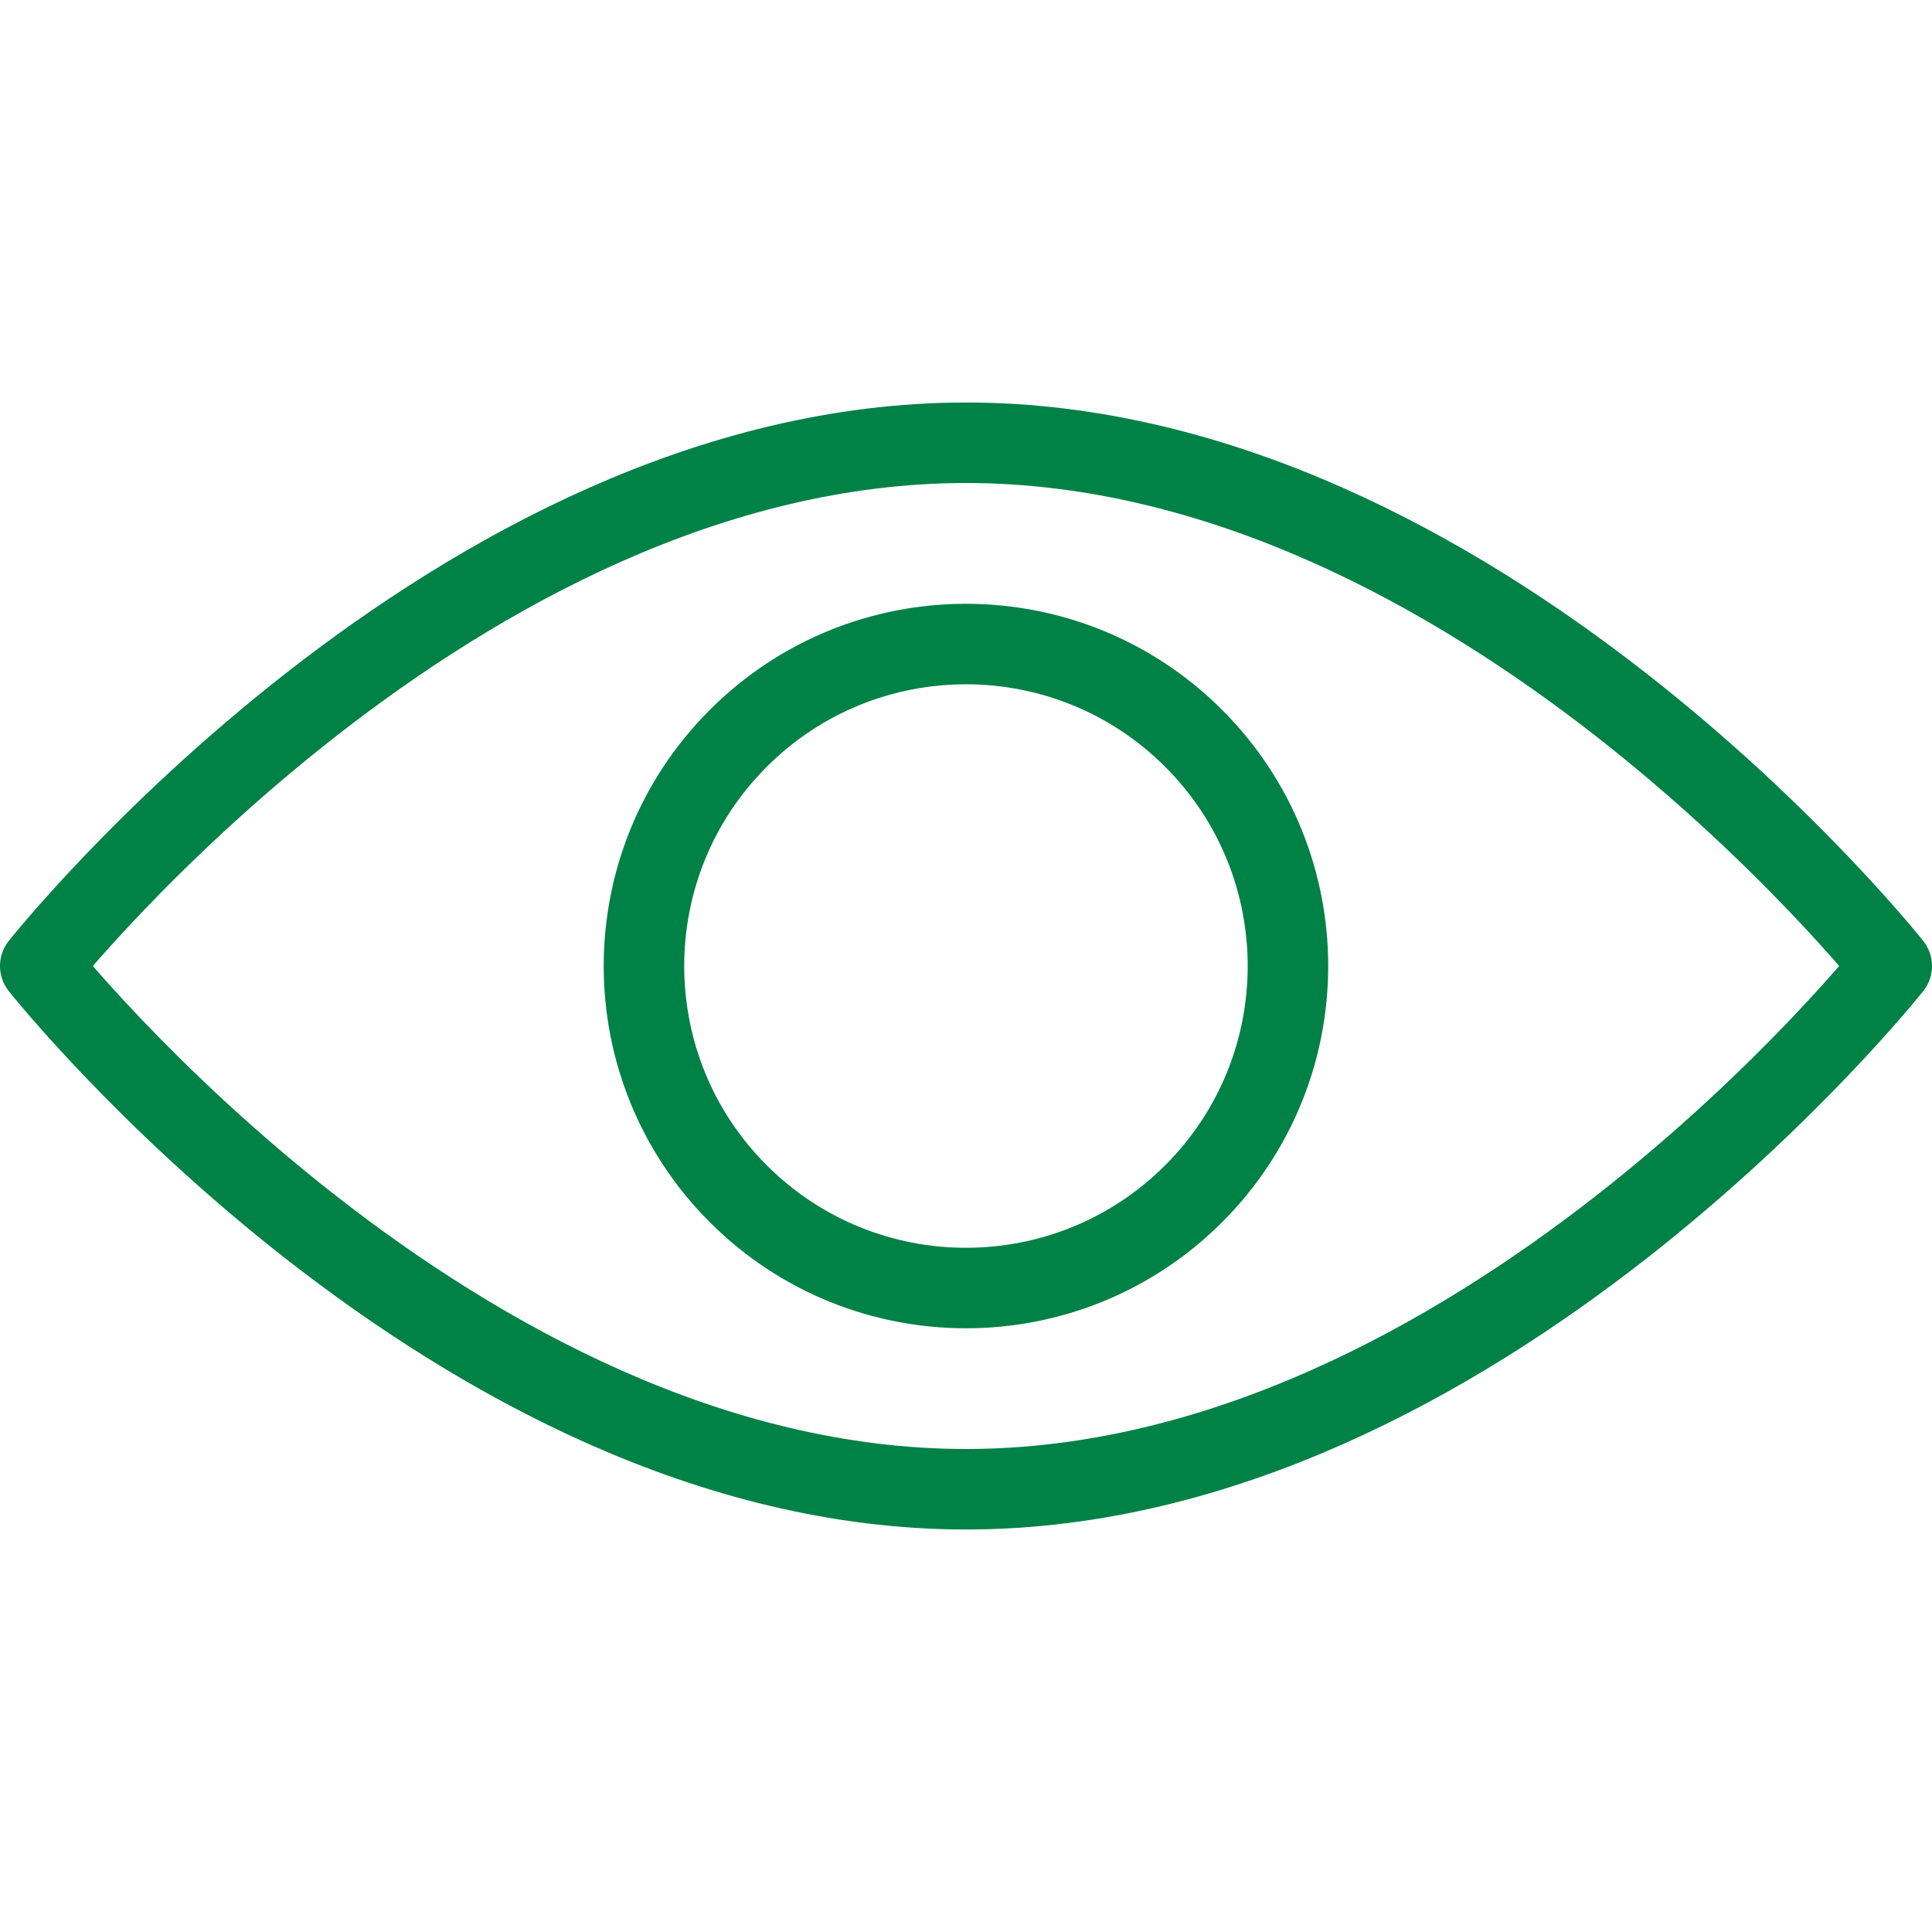 <?xml version="1.0" encoding="UTF-8"?><svg version="1.1" viewBox="0 0 24 24" xmlns="http://www.w3.org/2000/svg" xmlns:xlink="http://www.w3.org/1999/xlink"><!--Generated by IJSVG (https://github.com/curthard89/IJSVG)--><g stroke-linecap="round" stroke-width="1" stroke="#008146" fill="none" stroke-linejoin="round"><path d="M23.5,12c0,0 -5.148,6.5 -11.5,6.5c-6.352,0 -11.5,-6.5 -11.5,-6.5c0,0 5.148,-6.5 11.5,-6.5c6.352,0 11.5,6.5 11.5,6.5Z"></path><path d="M14.828,9.172c1.562,1.562 1.562,4.095 0,5.657c-1.562,1.562 -4.095,1.562 -5.657,0c-1.562,-1.562 -1.562,-4.095 -1.77636e-15,-5.657c1.562,-1.562 4.095,-1.562 5.657,-1.77636e-15"></path></g><path fill="none" d="M0,0h24v24h-24Z"></path></svg>
